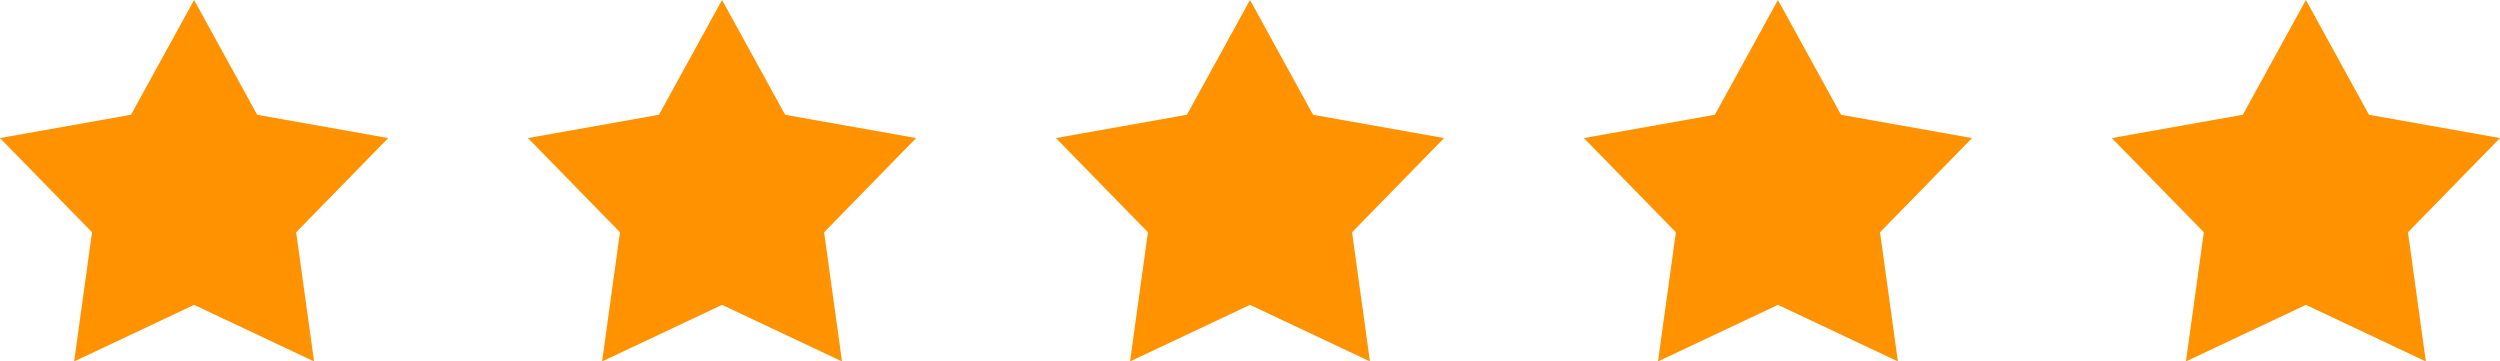 <svg xmlns="http://www.w3.org/2000/svg" width="161" height="23.275" viewBox="0 0 161 23.275">
  <g id="Group_4977" data-name="Group 4977" transform="translate(-1165 -13531.682)">
    <path id="Polygon_1" data-name="Polygon 1" d="M12.5,0l4.063,7.393L25,8.891l-5.927,6.067,1.152,8.318L12.5,19.633,4.775,23.276l1.152-8.318L0,8.891l8.437-1.5Z" transform="translate(1165 13531.682)" fill="#ff9200"/>
    <path id="Polygon_1-2" data-name="Polygon 1" d="M12.5,0l4.063,7.393L25,8.891l-5.927,6.067,1.152,8.318L12.5,19.633,4.775,23.276l1.152-8.318L0,8.891l8.437-1.5Z" transform="translate(1199 13531.682)" fill="#ff9200"/>
    <path id="Polygon_1-3" data-name="Polygon 1" d="M12.5,0l4.063,7.393L25,8.891l-5.927,6.067,1.152,8.318L12.5,19.633,4.775,23.276l1.152-8.318L0,8.891l8.437-1.5Z" transform="translate(1233 13531.682)" fill="#ff9200"/>
    <path id="Polygon_1-4" data-name="Polygon 1" d="M12.5,0l4.063,7.393L25,8.891l-5.927,6.067,1.152,8.318L12.5,19.633,4.775,23.276l1.152-8.318L0,8.891l8.437-1.5Z" transform="translate(1267 13531.682)" fill="#ff9200"/>
    <path id="Polygon_1-5" data-name="Polygon 1" d="M12.5,0l4.063,7.393L25,8.891l-5.927,6.067,1.152,8.318L12.5,19.633,4.775,23.276l1.152-8.318L0,8.891l8.437-1.5Z" transform="translate(1301 13531.682)" fill="#ff9200"/>
  </g>
</svg>

